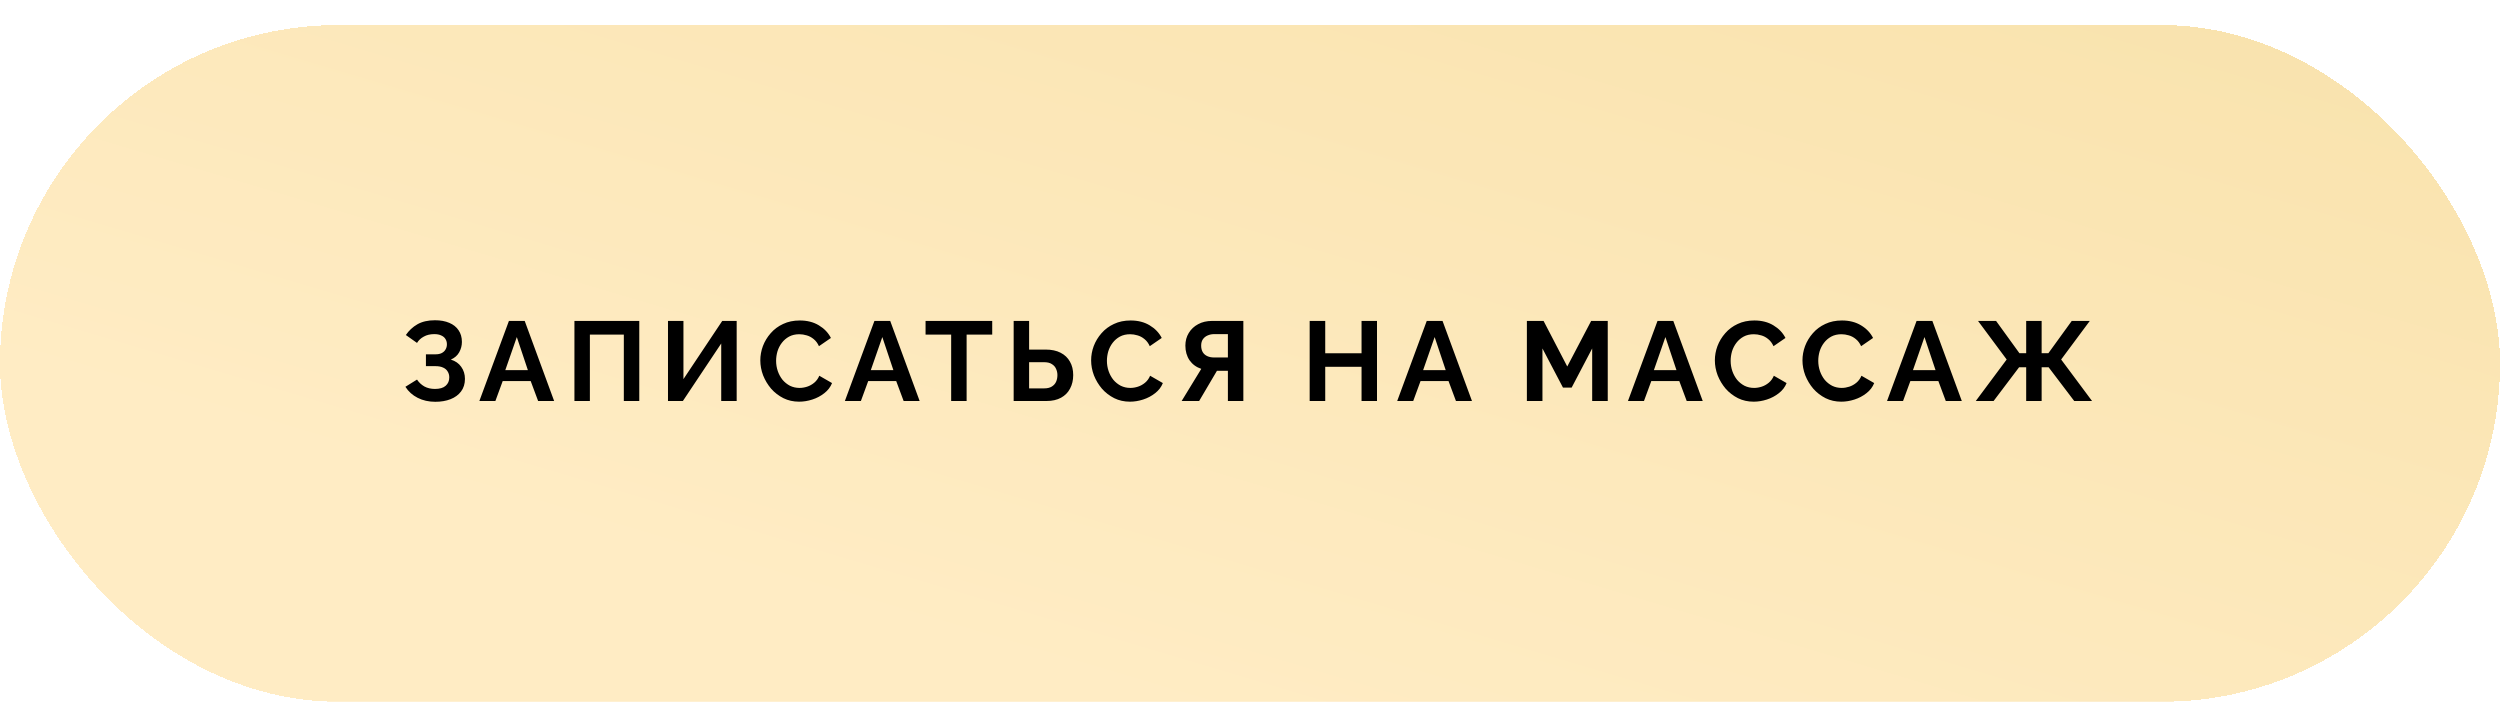 <?xml version="1.0" encoding="UTF-8"?> <svg xmlns="http://www.w3.org/2000/svg" width="399" height="112" viewBox="0 0 399 112" fill="none"> <g filter="url(#filter0_di_42_1010)"> <rect width="399" height="108" rx="54" fill="url(#paint0_linear_42_1010)" shape-rendering="crispEdges"></rect> <rect width="399" height="108" rx="54" fill="url(#paint1_linear_42_1010)" shape-rendering="crispEdges"></rect> <path d="M69.472 60.126C68.428 60.126 67.492 59.916 66.664 59.496C65.836 59.076 65.182 58.488 64.702 57.732L66.556 56.58C66.856 57.036 67.246 57.402 67.726 57.678C68.206 57.942 68.77 58.074 69.418 58.074C70.186 58.074 70.756 57.906 71.128 57.57C71.512 57.234 71.704 56.79 71.704 56.238C71.704 55.878 71.62 55.566 71.452 55.302C71.296 55.026 71.056 54.816 70.732 54.672C70.408 54.516 70 54.438 69.508 54.438H67.978V52.548H69.526C69.91 52.548 70.234 52.482 70.498 52.35C70.774 52.206 70.978 52.014 71.11 51.774C71.254 51.534 71.326 51.258 71.326 50.946C71.326 50.622 71.248 50.34 71.092 50.1C70.948 49.86 70.726 49.674 70.426 49.542C70.138 49.398 69.766 49.326 69.31 49.326C68.662 49.326 68.104 49.458 67.636 49.722C67.168 49.974 66.808 50.31 66.556 50.73L64.774 49.47C65.254 48.762 65.866 48.192 66.61 47.76C67.366 47.328 68.302 47.112 69.418 47.112C70.306 47.112 71.068 47.25 71.704 47.526C72.34 47.79 72.832 48.18 73.18 48.696C73.54 49.212 73.72 49.836 73.72 50.568C73.72 51.156 73.576 51.708 73.288 52.224C73.012 52.728 72.568 53.118 71.956 53.394C72.676 53.61 73.228 53.994 73.612 54.546C74.008 55.098 74.206 55.74 74.206 56.472C74.206 57.264 73.996 57.936 73.576 58.488C73.168 59.028 72.61 59.436 71.902 59.712C71.194 59.988 70.384 60.126 69.472 60.126ZM81.223 47.22H83.743L88.441 60H85.885L84.697 56.814H80.233L79.063 60H76.507L81.223 47.22ZM84.247 55.068L82.483 49.794L80.647 55.068H84.247ZM91.679 60V47.22H102.029V60H99.563V49.398H94.145V60H91.679ZM106.611 60V47.22H109.077V56.508L115.269 47.22H117.573V60H115.107V50.82L108.987 60H106.611ZM121.346 53.52C121.346 52.74 121.484 51.978 121.76 51.234C122.048 50.478 122.462 49.794 123.002 49.182C123.542 48.558 124.202 48.066 124.982 47.706C125.762 47.334 126.65 47.148 127.646 47.148C128.822 47.148 129.836 47.406 130.688 47.922C131.552 48.438 132.194 49.11 132.614 49.938L130.706 51.252C130.49 50.772 130.208 50.394 129.86 50.118C129.512 49.83 129.14 49.632 128.744 49.524C128.348 49.404 127.958 49.344 127.574 49.344C126.95 49.344 126.404 49.47 125.936 49.722C125.48 49.974 125.096 50.304 124.784 50.712C124.472 51.12 124.238 51.576 124.082 52.08C123.938 52.584 123.866 53.088 123.866 53.592C123.866 54.156 123.956 54.702 124.136 55.23C124.316 55.746 124.568 56.208 124.892 56.616C125.228 57.012 125.624 57.33 126.08 57.57C126.548 57.798 127.058 57.912 127.61 57.912C128.006 57.912 128.408 57.846 128.816 57.714C129.224 57.582 129.602 57.372 129.95 57.084C130.298 56.796 130.568 56.424 130.76 55.968L132.794 57.138C132.542 57.774 132.128 58.314 131.552 58.758C130.988 59.202 130.352 59.538 129.644 59.766C128.936 59.994 128.234 60.108 127.538 60.108C126.626 60.108 125.792 59.922 125.036 59.55C124.28 59.166 123.626 58.662 123.074 58.038C122.534 57.402 122.108 56.694 121.796 55.914C121.496 55.122 121.346 54.324 121.346 53.52ZM139.558 47.22H142.078L146.776 60H144.22L143.032 56.814H138.568L137.398 60H134.842L139.558 47.22ZM142.582 55.068L140.818 49.794L138.982 55.068H142.582ZM158.358 49.398H154.272V60H151.806V49.398H147.72V47.22H158.358V49.398ZM161.78 60V47.22H164.246V51.792H166.874C167.822 51.792 168.62 51.96 169.268 52.296C169.928 52.632 170.426 53.106 170.762 53.718C171.11 54.318 171.284 55.032 171.284 55.86C171.284 56.676 171.116 57.396 170.78 58.02C170.456 58.644 169.976 59.13 169.34 59.478C168.704 59.826 167.93 60 167.018 60H161.78ZM164.246 57.984H166.676C167.156 57.984 167.552 57.888 167.864 57.696C168.176 57.504 168.404 57.252 168.548 56.94C168.692 56.616 168.764 56.256 168.764 55.86C168.764 55.512 168.692 55.182 168.548 54.87C168.416 54.558 168.194 54.306 167.882 54.114C167.582 53.91 167.174 53.808 166.658 53.808H164.246V57.984ZM174.144 53.52C174.144 52.74 174.282 51.978 174.558 51.234C174.846 50.478 175.26 49.794 175.8 49.182C176.34 48.558 177 48.066 177.78 47.706C178.56 47.334 179.448 47.148 180.444 47.148C181.62 47.148 182.634 47.406 183.486 47.922C184.35 48.438 184.992 49.11 185.412 49.938L183.504 51.252C183.288 50.772 183.006 50.394 182.658 50.118C182.31 49.83 181.938 49.632 181.542 49.524C181.146 49.404 180.756 49.344 180.372 49.344C179.748 49.344 179.202 49.47 178.734 49.722C178.278 49.974 177.894 50.304 177.582 50.712C177.27 51.12 177.036 51.576 176.88 52.08C176.736 52.584 176.664 53.088 176.664 53.592C176.664 54.156 176.754 54.702 176.934 55.23C177.114 55.746 177.366 56.208 177.69 56.616C178.026 57.012 178.422 57.33 178.878 57.57C179.346 57.798 179.856 57.912 180.408 57.912C180.804 57.912 181.206 57.846 181.614 57.714C182.022 57.582 182.4 57.372 182.748 57.084C183.096 56.796 183.366 56.424 183.558 55.968L185.592 57.138C185.34 57.774 184.926 58.314 184.35 58.758C183.786 59.202 183.15 59.538 182.442 59.766C181.734 59.994 181.032 60.108 180.336 60.108C179.424 60.108 178.59 59.922 177.834 59.55C177.078 59.166 176.424 58.662 175.872 58.038C175.332 57.402 174.906 56.694 174.594 55.914C174.294 55.122 174.144 54.324 174.144 53.52ZM188.592 60L191.724 54.87C190.932 54.606 190.308 54.15 189.852 53.502C189.408 52.842 189.186 52.062 189.186 51.162C189.186 50.406 189.366 49.734 189.726 49.146C190.086 48.546 190.584 48.078 191.22 47.742C191.856 47.394 192.6 47.22 193.452 47.22H198.438V60H195.972V55.176H194.676C194.604 55.176 194.526 55.176 194.442 55.176C194.37 55.176 194.298 55.176 194.226 55.176L191.382 60H188.592ZM193.74 53.052H195.972V49.326H193.776C193.404 49.326 193.056 49.398 192.732 49.542C192.42 49.674 192.168 49.878 191.976 50.154C191.796 50.418 191.706 50.754 191.706 51.162C191.706 51.57 191.79 51.918 191.958 52.206C192.126 52.482 192.366 52.692 192.678 52.836C192.99 52.98 193.344 53.052 193.74 53.052ZM219.769 47.22V60H217.303V54.546H211.507V60H209.023V47.22H211.507V52.386H217.303V47.22H219.769ZM227.709 47.22H230.229L234.927 60H232.371L231.183 56.814H226.719L225.549 60H222.993L227.709 47.22ZM230.733 55.068L228.969 49.794L227.133 55.068H230.733ZM254.112 60V51.612L250.836 57.858H249.45L246.174 51.612V60H243.69V47.22H246.354L250.134 54.492L253.95 47.22H256.596V60H254.112ZM264.538 47.22H267.058L271.756 60H269.2L268.012 56.814H263.548L262.378 60H259.822L264.538 47.22ZM267.562 55.068L265.798 49.794L263.962 55.068H267.562ZM273.692 53.52C273.692 52.74 273.83 51.978 274.106 51.234C274.394 50.478 274.808 49.794 275.348 49.182C275.888 48.558 276.548 48.066 277.328 47.706C278.108 47.334 278.996 47.148 279.992 47.148C281.168 47.148 282.182 47.406 283.034 47.922C283.898 48.438 284.54 49.11 284.96 49.938L283.052 51.252C282.836 50.772 282.554 50.394 282.206 50.118C281.858 49.83 281.486 49.632 281.09 49.524C280.694 49.404 280.304 49.344 279.92 49.344C279.296 49.344 278.75 49.47 278.282 49.722C277.826 49.974 277.442 50.304 277.13 50.712C276.818 51.12 276.584 51.576 276.428 52.08C276.284 52.584 276.212 53.088 276.212 53.592C276.212 54.156 276.302 54.702 276.482 55.23C276.662 55.746 276.914 56.208 277.238 56.616C277.574 57.012 277.97 57.33 278.426 57.57C278.894 57.798 279.404 57.912 279.956 57.912C280.352 57.912 280.754 57.846 281.162 57.714C281.57 57.582 281.948 57.372 282.296 57.084C282.644 56.796 282.914 56.424 283.106 55.968L285.14 57.138C284.888 57.774 284.474 58.314 283.898 58.758C283.334 59.202 282.698 59.538 281.99 59.766C281.282 59.994 280.58 60.108 279.884 60.108C278.972 60.108 278.138 59.922 277.382 59.55C276.626 59.166 275.972 58.662 275.42 58.038C274.88 57.402 274.454 56.694 274.142 55.914C273.842 55.122 273.692 54.324 273.692 53.52ZM287.674 53.52C287.674 52.74 287.812 51.978 288.088 51.234C288.376 50.478 288.79 49.794 289.33 49.182C289.87 48.558 290.53 48.066 291.31 47.706C292.09 47.334 292.978 47.148 293.974 47.148C295.15 47.148 296.164 47.406 297.016 47.922C297.88 48.438 298.522 49.11 298.942 49.938L297.034 51.252C296.818 50.772 296.536 50.394 296.188 50.118C295.84 49.83 295.468 49.632 295.072 49.524C294.676 49.404 294.286 49.344 293.902 49.344C293.278 49.344 292.732 49.47 292.264 49.722C291.808 49.974 291.424 50.304 291.112 50.712C290.8 51.12 290.566 51.576 290.41 52.08C290.266 52.584 290.194 53.088 290.194 53.592C290.194 54.156 290.284 54.702 290.464 55.23C290.644 55.746 290.896 56.208 291.22 56.616C291.556 57.012 291.952 57.33 292.408 57.57C292.876 57.798 293.386 57.912 293.938 57.912C294.334 57.912 294.736 57.846 295.144 57.714C295.552 57.582 295.93 57.372 296.278 57.084C296.626 56.796 296.896 56.424 297.088 55.968L299.122 57.138C298.87 57.774 298.456 58.314 297.88 58.758C297.316 59.202 296.68 59.538 295.972 59.766C295.264 59.994 294.562 60.108 293.866 60.108C292.954 60.108 292.12 59.922 291.364 59.55C290.608 59.166 289.954 58.662 289.402 58.038C288.862 57.402 288.436 56.694 288.124 55.914C287.824 55.122 287.674 54.324 287.674 53.52ZM305.886 47.22H308.406L313.104 60H310.548L309.36 56.814H304.896L303.726 60H301.17L305.886 47.22ZM308.91 55.068L307.146 49.794L305.31 55.068H308.91ZM315.333 60L320.265 53.376L315.693 47.22H318.573L322.299 52.368H323.379V47.22H325.845V52.368H326.925L330.651 47.22H333.531L328.959 53.376L333.891 60H331.047L326.961 54.618H325.845V60H323.379V54.618H322.245L318.177 60H315.333Z" fill="black"></path> </g> <defs> <filter id="filter0_di_42_1010" x="0" y="0" width="399" height="112" filterUnits="userSpaceOnUse" color-interpolation-filters="sRGB"> <feFlood flood-opacity="0" result="BackgroundImageFix"></feFlood> <feColorMatrix in="SourceAlpha" type="matrix" values="0 0 0 0 0 0 0 0 0 0 0 0 0 0 0 0 0 0 127 0" result="hardAlpha"></feColorMatrix> <feOffset dy="4"></feOffset> <feComposite in2="hardAlpha" operator="out"></feComposite> <feColorMatrix type="matrix" values="0 0 0 0 0.75 0 0 0 0 0.659 0 0 0 0 0.463 0 0 0 1 0"></feColorMatrix> <feBlend mode="normal" in2="BackgroundImageFix" result="effect1_dropShadow_42_1010"></feBlend> <feBlend mode="normal" in="SourceGraphic" in2="effect1_dropShadow_42_1010" result="shape"></feBlend> <feColorMatrix in="SourceAlpha" type="matrix" values="0 0 0 0 0 0 0 0 0 0 0 0 0 0 0 0 0 0 127 0" result="hardAlpha"></feColorMatrix> <feOffset></feOffset> <feGaussianBlur stdDeviation="10"></feGaussianBlur> <feComposite in2="hardAlpha" operator="arithmetic" k2="-1" k3="1"></feComposite> <feColorMatrix type="matrix" values="0 0 0 0 1 0 0 0 0 1 0 0 0 0 1 0 0 0 0.55 0"></feColorMatrix> <feBlend mode="normal" in2="shape" result="effect2_innerShadow_42_1010"></feBlend> </filter> <linearGradient id="paint0_linear_42_1010" x1="250.591" y1="-19.5" x2="246.066" y2="78.6" gradientUnits="userSpaceOnUse"> <stop stop-color="#F9E3AE"></stop> <stop offset="1" stop-color="#FBD369"></stop> </linearGradient> <linearGradient id="paint1_linear_42_1010" x1="207.882" y1="-45.36" x2="163.771" y2="102.656" gradientUnits="userSpaceOnUse"> <stop stop-color="#F9E3AE"></stop> <stop offset="1" stop-color="#FFECC4"></stop> </linearGradient> </defs> </svg> 